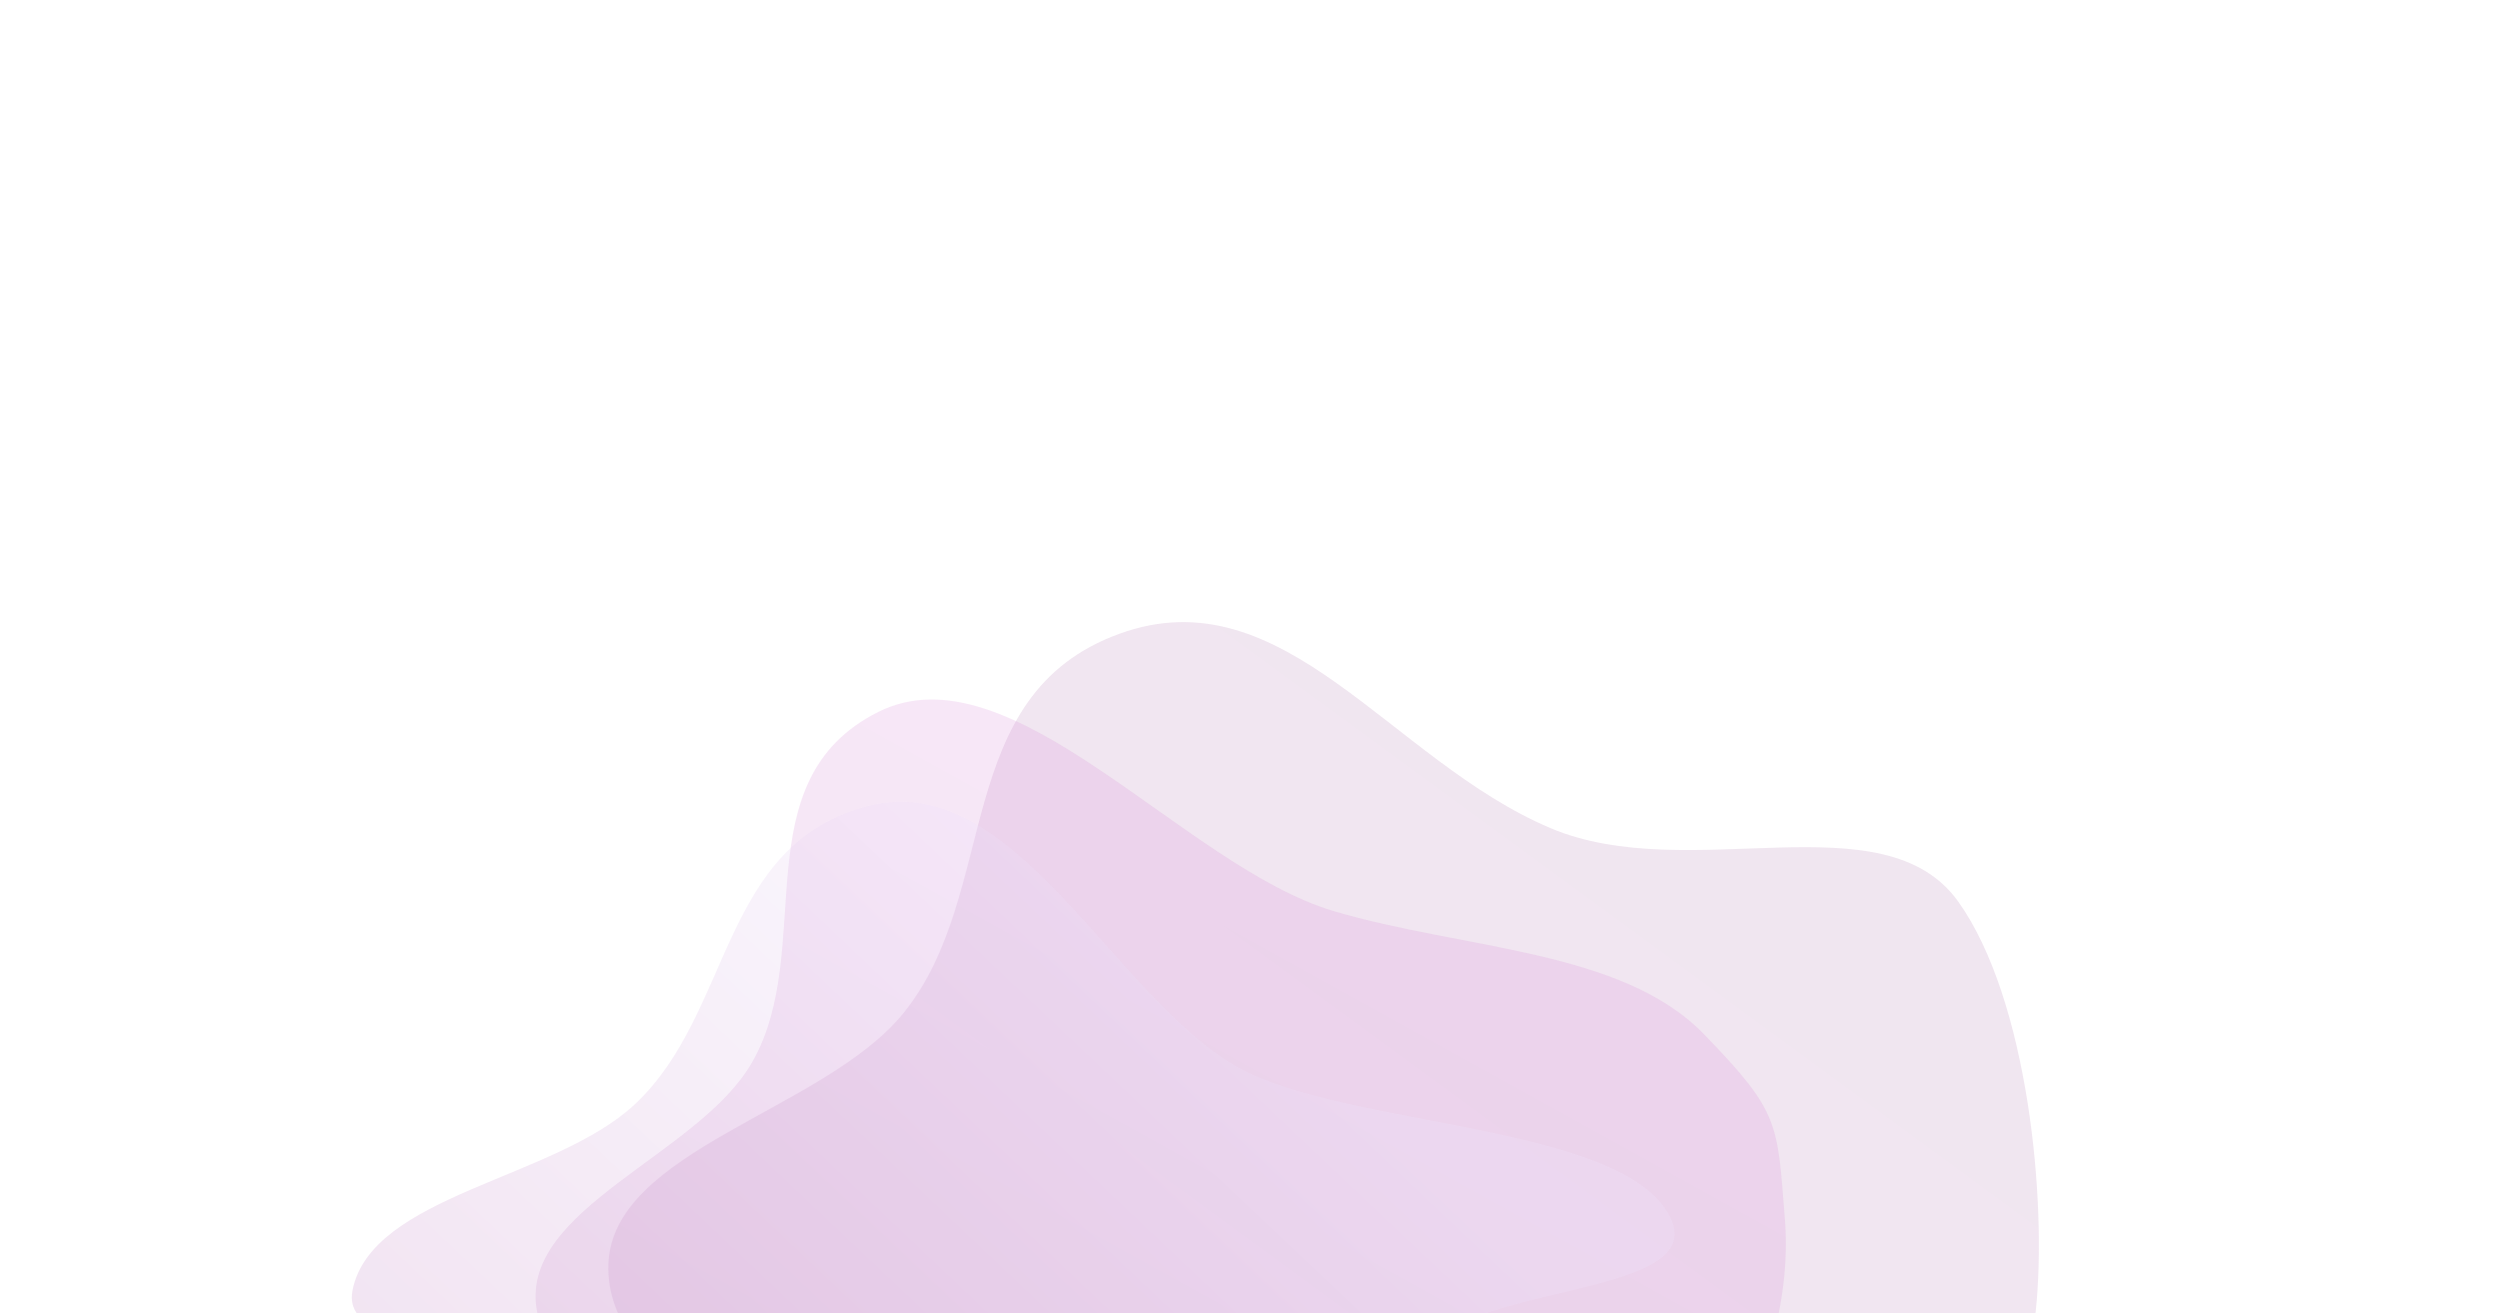 <svg width="552" height="290" viewBox="0 0 552 290" fill="none" xmlns="http://www.w3.org/2000/svg">
<g opacity="0.5">
<path opacity="0.7" fill-rule="evenodd" clip-rule="evenodd" d="M342.345 182.849C372.918 195.783 415.894 175.949 432.413 199.123C447.764 220.66 452.057 265.303 449.487 289.506C447.021 312.72 434.089 333.11 420.277 353.897C402.577 380.537 397.154 422.082 357.903 427.348C317.525 432.765 292.089 393.898 258.87 375.551C236.787 363.354 215.229 352.762 196.14 338.002C172.389 319.637 133.581 304.65 134.323 279.247C135.065 253.88 181.97 245.29 199.481 223.684C221.033 197.092 209.783 153.43 247.257 139.906C283.548 126.808 306.972 167.885 342.345 182.849Z" fill="url(#paint0_linear_984_195)" fill-opacity="0.3"/>
<path opacity="0.5" fill-rule="evenodd" clip-rule="evenodd" d="M294.524 201.19C323.209 209.68 358.076 209.636 376.212 228.335C393.067 245.712 392.388 247.855 394.098 269.189C395.738 289.651 387.82 308.605 379.202 327.985C368.158 352.822 370.214 389.535 336.952 397.701C302.736 406.102 274.292 374.536 242.425 361.567C221.242 352.945 200.776 345.675 181.777 334.547C158.138 320.7 121.961 311.169 118.466 288.957C114.977 266.774 154.349 255.012 166.05 234.581C180.451 209.435 163.556 172.396 193.926 157.192C223.339 142.468 261.337 191.366 294.524 201.19Z" fill="url(#paint1_linear_984_195)" fill-opacity="0.4"/>
<path opacity="0.4" fill-rule="evenodd" clip-rule="evenodd" d="M273.445 235.711C297.114 248.926 358.211 247.989 368.681 268.604C378.411 287.761 317.467 282.351 311.856 302.294C306.474 321.422 319.188 321.472 304.683 337.672C286.094 358.433 263.975 335.126 230.458 336.368C195.978 337.646 198.119 382.916 168.011 374.997C134.555 366.199 183.019 321.153 169.199 307.337C152.003 290.147 73.582 305.945 77.839 284.857C82.09 263.798 122.472 260.401 140.183 243.815C161.981 223.402 158.842 186.153 192.059 177.894C224.227 169.895 246.062 220.422 273.445 235.711Z" fill="url(#paint2_linear_984_195)" fill-opacity="0.6"/>
</g>
<defs>
<linearGradient id="paint0_linear_984_195" x1="146.592" y1="326.675" x2="289.923" y2="131.025" gradientUnits="userSpaceOnUse">
<stop stop-color="#891189"/>
<stop offset="1" stop-color="#730E73"/>
</linearGradient>
<linearGradient id="paint1_linear_984_195" x1="136.861" y1="329.186" x2="236.449" y2="149.375" gradientUnits="userSpaceOnUse">
<stop stop-color="#891189"/>
<stop offset="1" stop-color="#B316B3"/>
</linearGradient>
<linearGradient id="paint2_linear_984_195" x1="81.288" y1="325.323" x2="226.553" y2="171.656" gradientUnits="userSpaceOnUse">
<stop stop-color="#891189"/>
<stop offset="1" stop-color="#E1CCFF"/>
</linearGradient>
</defs>
</svg>
